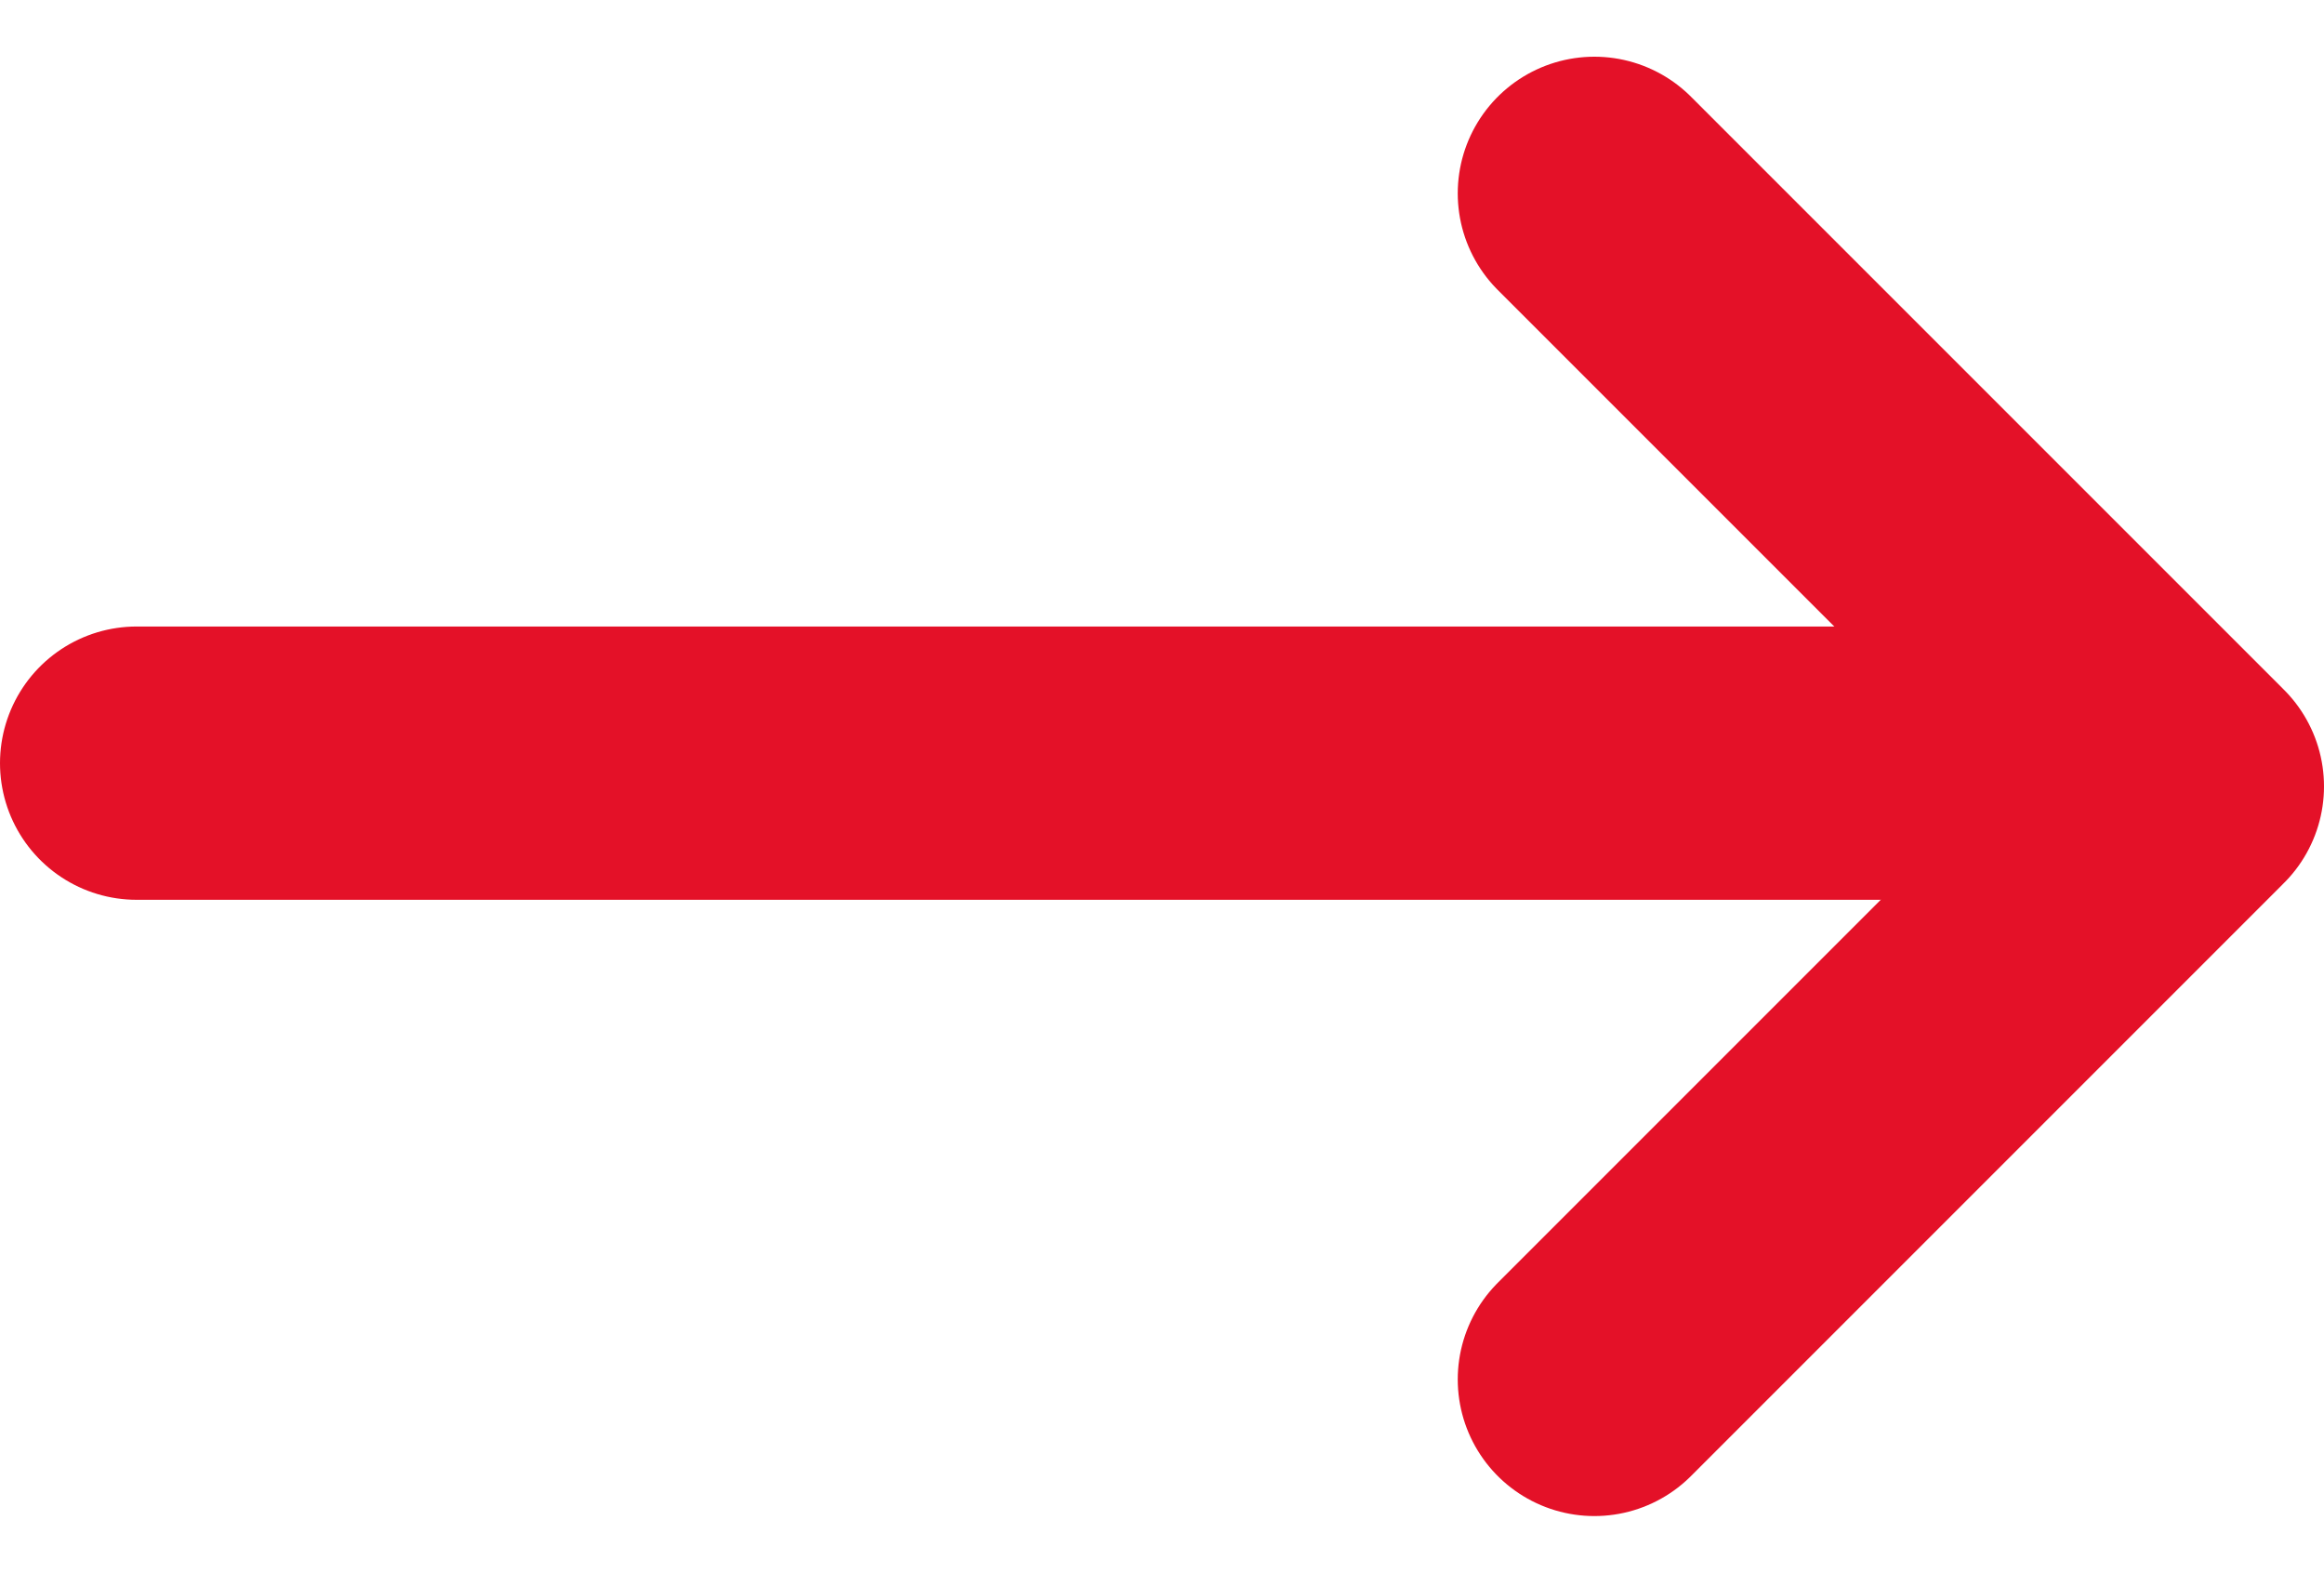 <svg xmlns="http://www.w3.org/2000/svg" width="17.009" height="11.509" viewBox="0 0 17.009 11.509">
  <g id="Gruppe_4811" data-name="Gruppe 4811" transform="translate(1 1.415)">
    <g id="Pfeil_geschlossen" data-name="Pfeil geschlossen" transform="translate(10.669 8.68) rotate(-90)">
      <path id="Pfad_5059" data-name="Pfad 5059" d="M0,0,4.34,4.34,8.68,0" fill="none" stroke="#e41128" stroke-linecap="round" stroke-linejoin="round" stroke-width="2"/>
    </g>
    <line id="Linie_129" data-name="Linie 129" x1="13" transform="translate(0 4.17)" fill="none" stroke="#e41128" stroke-linecap="round" stroke-width="2"/>
  </g>
</svg>
